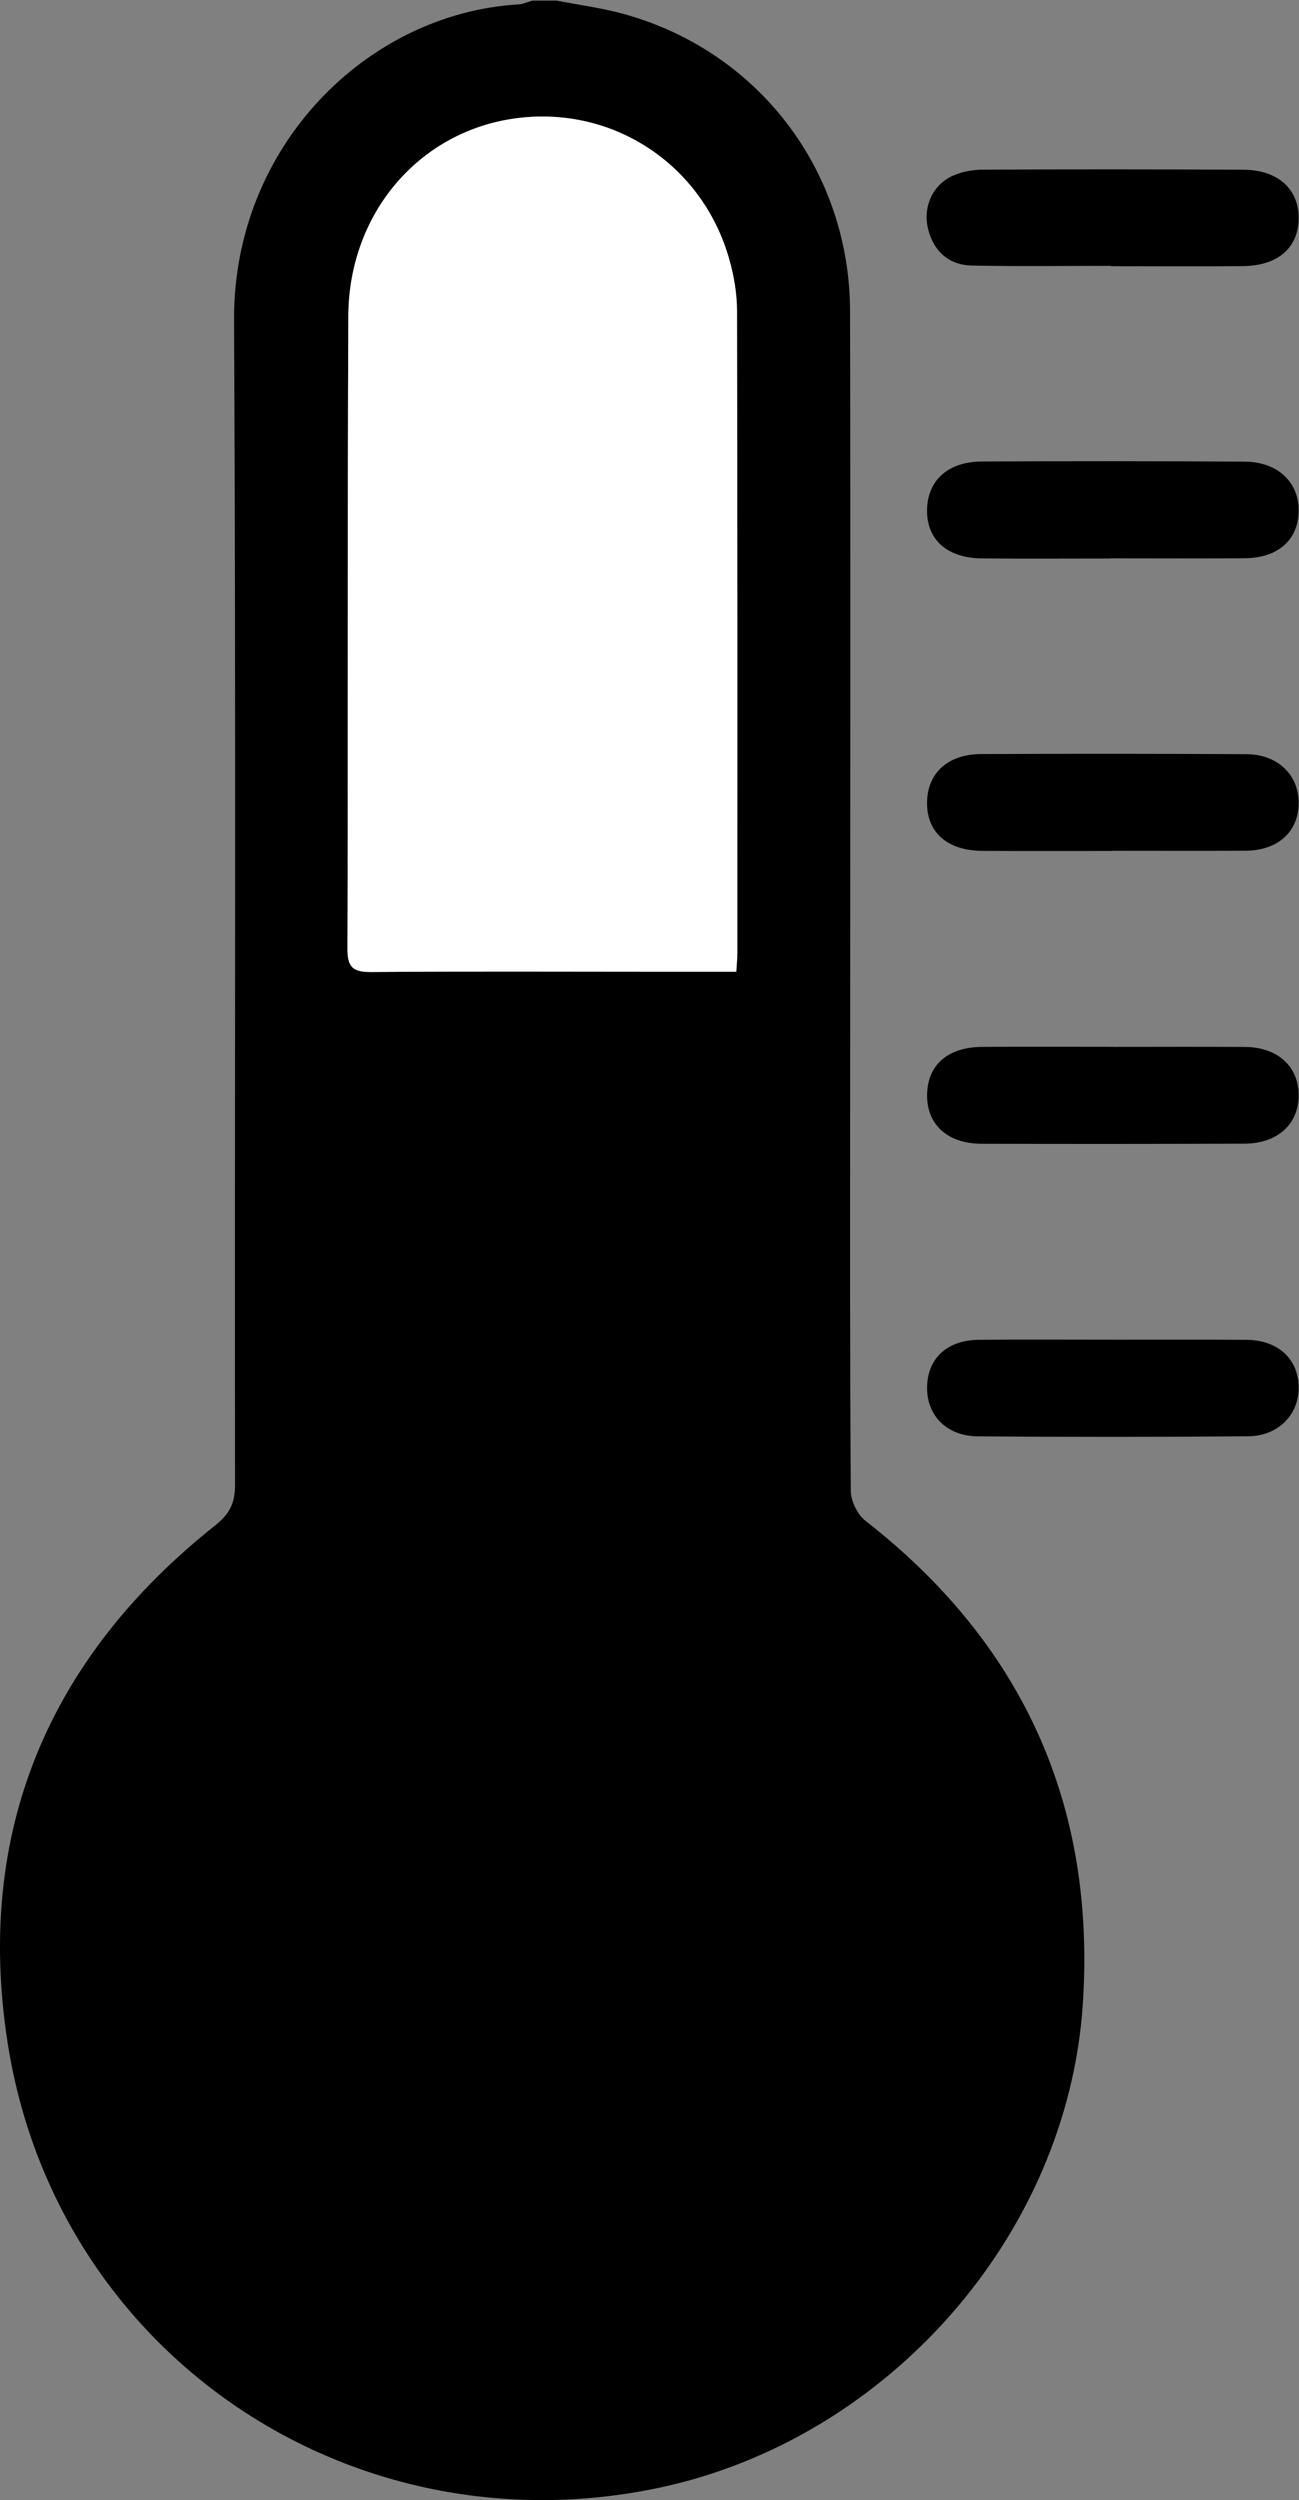<?xml version="1.0" encoding="UTF-8" standalone="no"?>
<svg
   xmlns:dc="http://purl.org/dc/elements/1.1/"
   xmlns:cc="http://creativecommons.org/ns#"
   xmlns:rdf="http://www.w3.org/1999/02/22-rdf-syntax-ns#"
   xmlns:svg="http://www.w3.org/2000/svg"
   xmlns="http://www.w3.org/2000/svg"
   viewBox="0 0 51.235 98.538"
   height="98.538"
   width="51.235"
   xml:space="preserve"
   id="svg2"
   version="1.1"><rect x="0" y="0" width="51.235" height="98.538" fill="#808080" stroke="none"/><defs
     id="defs6" /><g
     transform="matrix(1.333,0,0,-1.333,1.8022597e-4,98.539)"
     id="g10"><g
       transform="scale(0.1)"
       id="g12"><path
         id="path14"
         style="fill:#000000;fill-opacity:1;fill-rule:evenodd;stroke:none"
         d="m 217.859,451.91 c 0.161,2.723 0.317,4.16 0.317,5.586 0.008,63.32 0.047,126.649 -0.11,189.969 -0.019,4.98 -0.886,10.098 -2.238,14.914 -7.82,27.996 -34.098,45.476 -62.637,41.941 -28.796,-3.574 -49.988,-27.859 -50.125,-58.582 -0.285,-62.363 -0.058,-124.718 -0.261,-187.082 -0.024,-5.508 1.734,-6.875 7.039,-6.836 28.164,0.235 56.34,0.098 84.504,0.09 7.656,0 15.3,0 23.511,0 z m -53.125,287.129 c 6.352,-1.223 12.793,-2.082 19.028,-3.73 40.242,-10.715 67.683,-46.223 67.761,-88.196 0.157,-77.996 0.032,-155.996 0.02,-233.992 0,-38.273 -0.09,-76.558 0.203,-114.82 0.031,-2.988 1.992,-6.914 4.34,-8.75 46.668,-36.387 68.223,-84.219 64.297,-143.008 C 315.813,78.125 262.5,17.93 195.027,3.652 103.945,-15.605 16.445,43.203 2.207,135.527 c -9.562,62.071 12.109,113.536 61.523,152.715 4.297,3.418 5.82,6.66 5.809,11.934 -0.133,114.84 0.297,229.672 -0.281,344.508 -0.242,51.277 39.328,90.574 84.148,93.242 1.391,0.086 2.739,0.73 4.106,1.113 2.41,0 4.812,0 7.222,0" /><path
         id="path16"
         style="fill:#000000;fill-opacity:1;fill-rule:evenodd;stroke:none"
         d="m 329.492,429.684 c 12.969,0 25.946,0.066 38.914,-0.02 9.516,-0.07 15.703,-5.625 15.852,-13.996 0.156,-8.68 -6.145,-14.559 -16.016,-14.598 -25.937,-0.09 -51.887,-0.109 -77.82,-0.031 -10.07,0.031 -16.203,5.695 -16.106,14.426 0.086,8.828 6.055,14.14 16.258,14.219 12.981,0.097 25.949,0.019 38.918,0.019 0,-0.012 0,-0.012 0,-0.019" /><path
         id="path18"
         style="fill:#000000;fill-opacity:1;fill-rule:evenodd;stroke:none"
         d="m 329.16,343.105 c 13.211,-0.019 26.414,0.059 39.629,-0.039 9.16,-0.058 15.129,-5.41 15.457,-13.535 0.344,-8.301 -5.855,-14.922 -14.949,-14.98 -26.66,-0.215 -53.32,-0.235 -79.981,-0.02 -9.343,0.059 -15.261,6.348 -15,14.844 0.262,8.281 5.989,13.594 15.215,13.691 13.203,0.137 26.414,0.039 39.629,0.039" /><path
         id="path20"
         style="fill:#000000;fill-opacity:1;fill-rule:evenodd;stroke:none"
         d="m 328.699,574.086 c -12.722,0 -25.457,-0.098 -38.179,0.031 -10.247,0.098 -16.29,5.516 -16.223,14.207 0.066,8.742 6.101,14.395 16.211,14.446 25.937,0.136 51.875,0.125 77.812,-0.04 9.805,-0.058 16.133,-6.203 15.938,-14.765 -0.203,-8.438 -6.16,-13.723 -15.93,-13.801 -13.211,-0.105 -26.414,-0.027 -39.629,-0.027 0,-0.02 0,-0.032 0,-0.051" /><path
         id="path22"
         style="fill:#000000;fill-opacity:1;fill-rule:evenodd;stroke:none"
         d="m 328.938,487.621 c -12.739,0 -25.469,-0.047 -38.196,0.02 -10.281,0.05 -16.387,5.312 -16.445,13.984 -0.059,8.82 5.984,14.59 15.957,14.641 26.184,0.117 52.375,0.105 78.555,-0.032 9.277,-0.046 15.507,-6.16 15.449,-14.48 -0.059,-8.477 -6.133,-14.004 -15.695,-14.063 -13.211,-0.078 -26.415,-0.019 -39.625,-0.019 0,-0.02 0,-0.031 0,-0.051" /><path
         id="path24"
         style="fill:#000000;fill-opacity:1;fill-rule:evenodd;stroke:none"
         d="m 328.738,660.621 c -13.711,0 -27.437,-0.195 -41.148,0.086 -6.738,0.148 -11.242,4.094 -12.934,10.617 -1.687,6.485 1.172,13.094 7.055,15.84 2.723,1.27 5.992,1.883 9.031,1.895 25.75,0.125 51.516,0.125 77.266,-0.02 10.156,-0.07 16.328,-5.773 16.25,-14.406 -0.086,-8.672 -6.133,-13.985 -16.516,-14.09 -12.996,-0.137 -25.996,-0.031 -39.004,-0.031 0,0.039 0,0.07 0,0.109" /><path
         id="path26"
         style="fill:#ffffff;fill-opacity:1;fill-rule:evenodd;stroke:none"
         d="m 217.859,451.91 c -8.211,0 -15.855,0 -23.511,0 -28.164,0.008 -56.34,0.145 -84.504,-0.09 -5.305,-0.039 -7.063,1.328 -7.039,6.836 0.203,62.364 -0.024,124.719 0.261,187.082 0.137,30.723 21.329,55.008 50.125,58.582 28.539,3.535 54.817,-13.945 62.637,-41.941 1.352,-4.816 2.219,-9.934 2.238,-14.914 0.157,-63.32 0.118,-126.649 0.11,-189.969 0,-1.426 -0.156,-2.863 -0.317,-5.586" /></g></g></svg>
